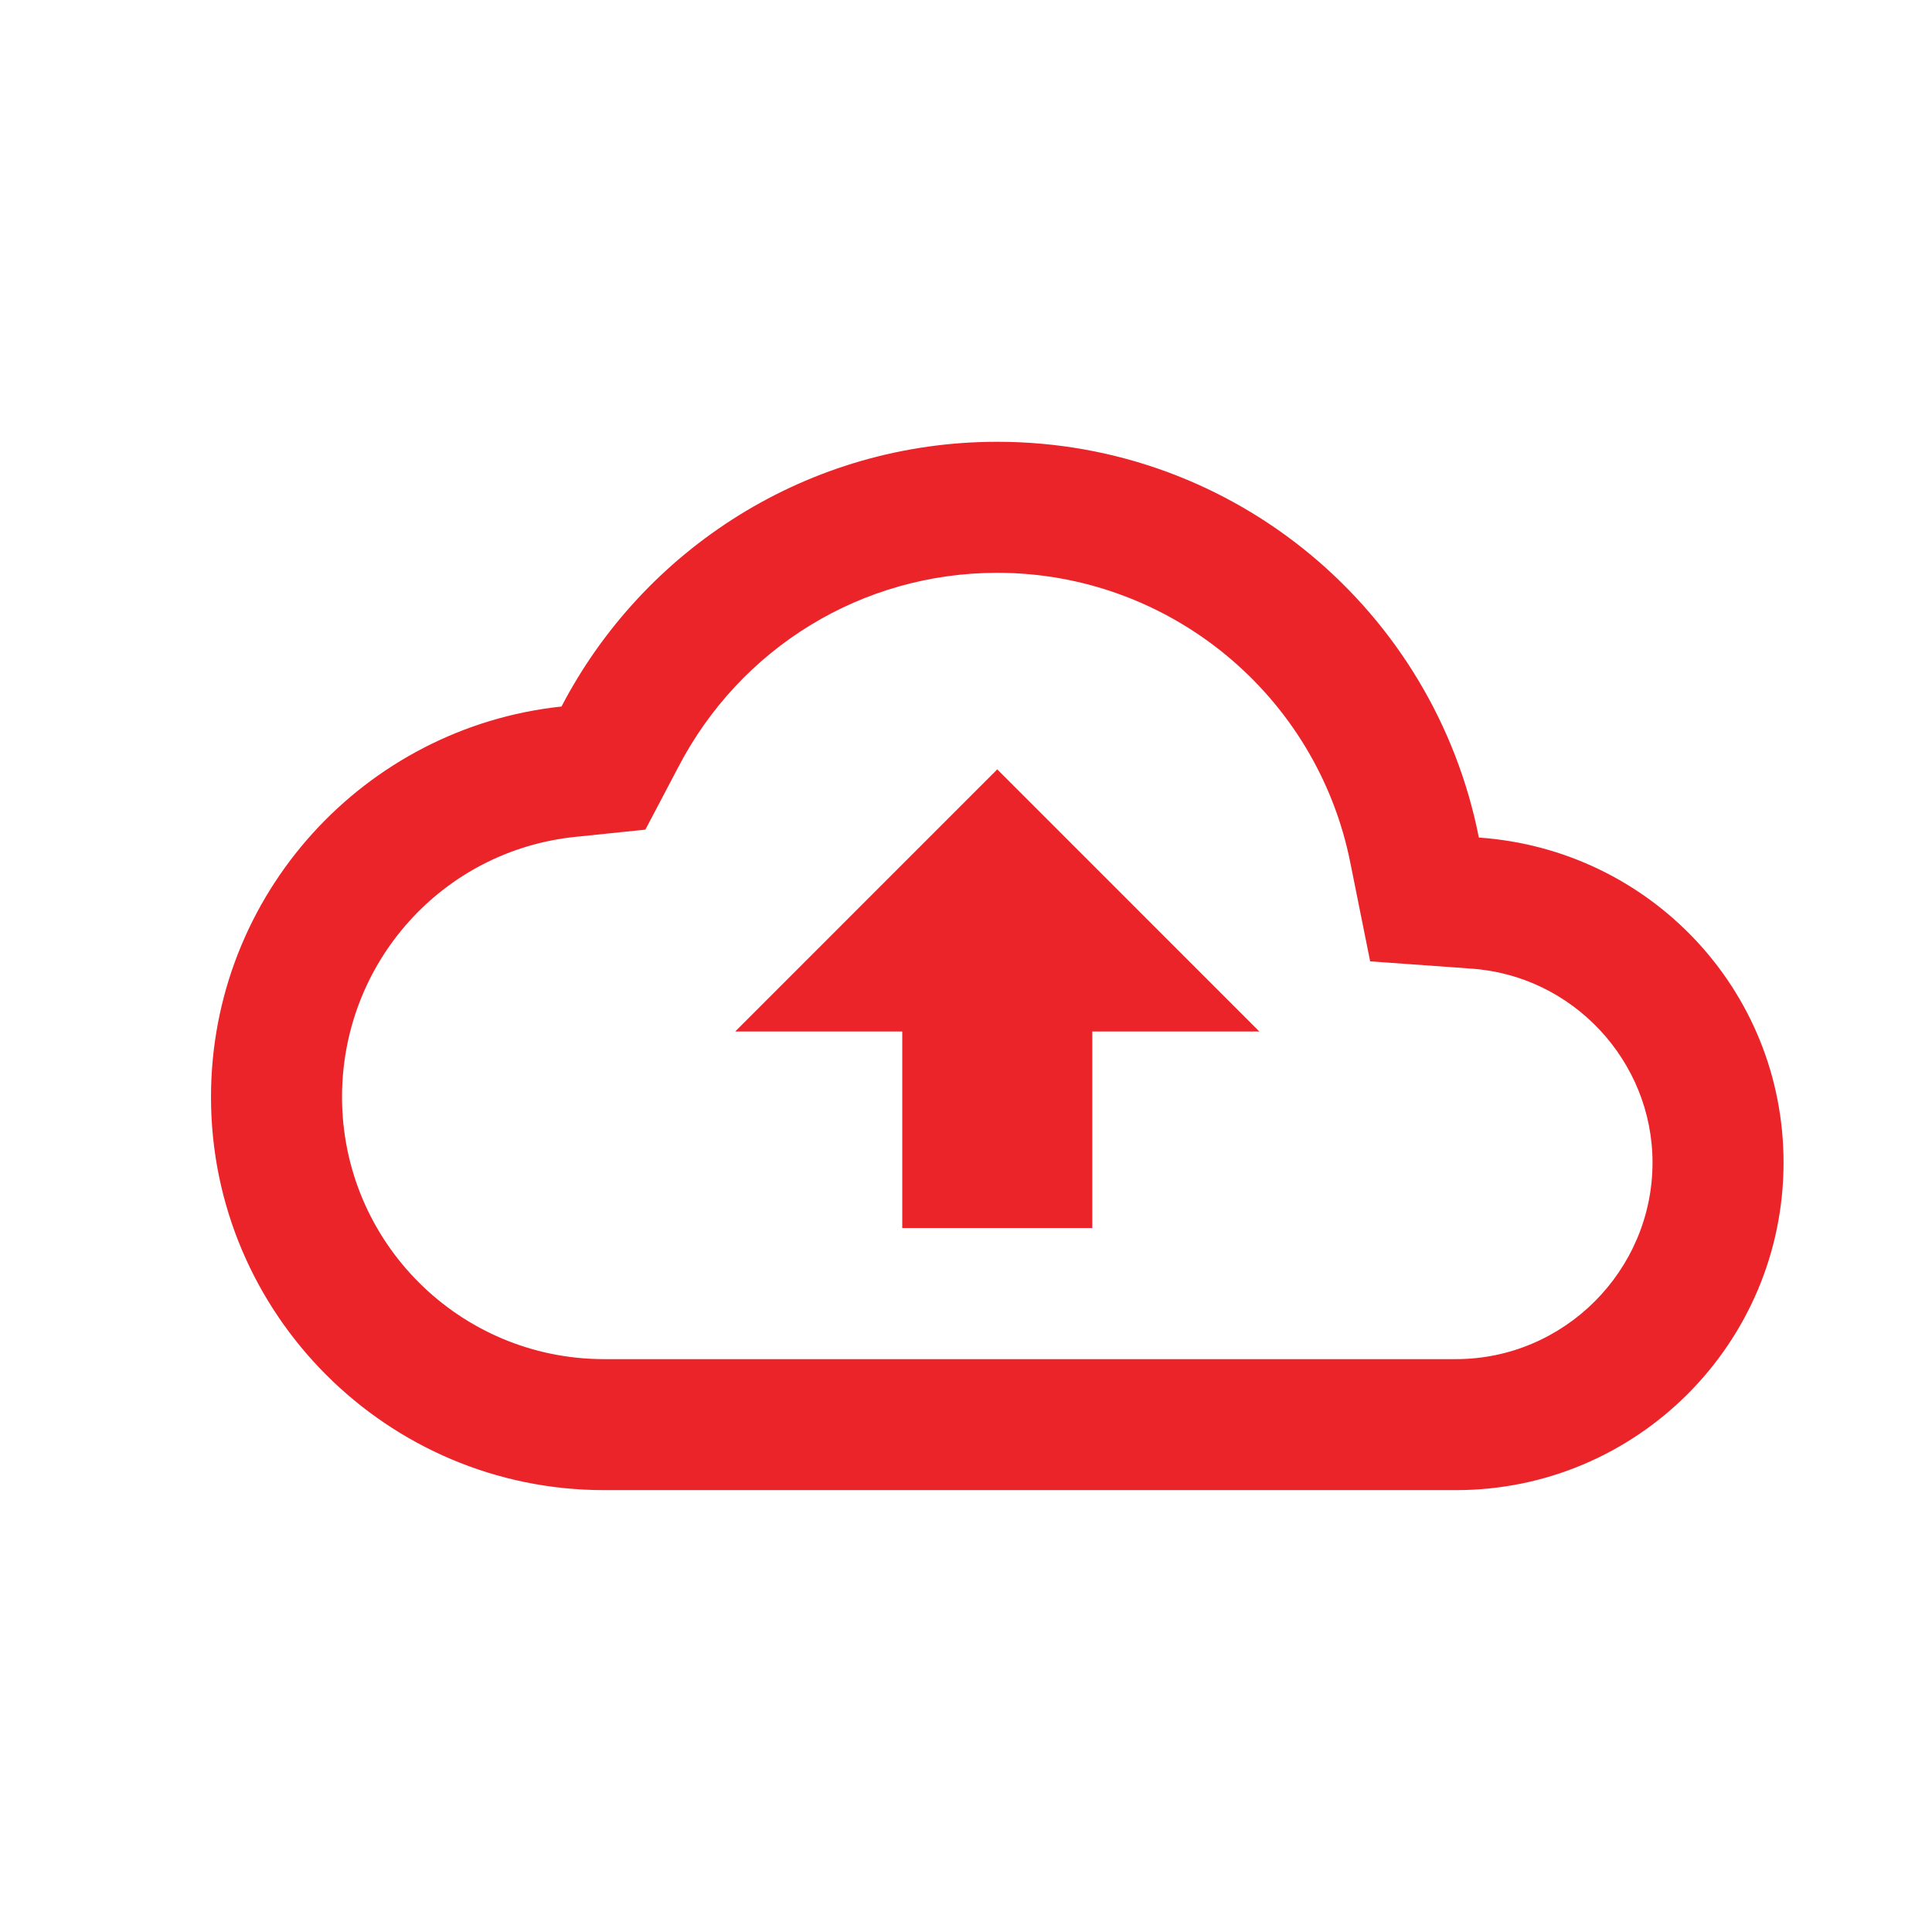 <?xml version="1.0" encoding="utf-8"?>
<!-- Generator: Adobe Illustrator 16.0.0, SVG Export Plug-In . SVG Version: 6.00 Build 0)  -->
<!DOCTYPE svg PUBLIC "-//W3C//DTD SVG 1.1//EN" "http://www.w3.org/Graphics/SVG/1.1/DTD/svg11.dtd">
<svg version="1.1" id="Layer_1" xmlns="http://www.w3.org/2000/svg" xmlns:xlink="http://www.w3.org/1999/xlink" x="0px" y="0px"
	 width="110.996px" height="110.996px" viewBox="0 0 110.996 110.996" enable-background="new 0 0 110.996 110.996"
	 xml:space="preserve">
<g display="none">
	<g>
		<rect x="4.184" y="3.903" display="inline" fill="#EB2429" width="102.862" height="102.863"/>
	</g>
	<g display="inline">
		<g>
			<path fill="#EB2429" d="M82.146,57.222L68.26,50.279c5.527-4.286,9.085-10.976,9.085-18.518
				c0-12.988-10.588-23.572-23.572-23.572C40.787,8.189,30.2,18.774,30.2,31.762c0,9.129,5.229,17.057,12.856,20.957v13.97
				c-9.216-1.967-8.66-1.883-9.689-1.883c-2.267,0-4.412,0.899-6.038,2.529l-6.005,6.085l21.817,21.817
				c1.845,1.888,4.412,2.957,7.071,2.957h27.001c4.2,0,7.756-3.003,8.442-7.155l3.428-20.189
				C90.032,65.28,87.247,59.789,82.146,57.222z M80.645,69.434l-3.428,20.19H50.215c-0.384,0-0.729-0.176-1.029-0.434l-15.771-15.77
				l18.213,3.817V31.764c0-1.203,0.945-2.146,2.144-2.146c1.197,0,2.144,0.943,2.144,2.146V57.48h7.541l14.829,7.412
				C80.004,65.749,80.945,67.592,80.645,69.434z M38.772,31.762c0-8.27,6.725-15.002,15-15.002c8.27,0,15.001,6.732,15.001,15.002
				c0,4.072-1.631,7.756-4.287,10.458V31.762c0-5.916-4.802-10.714-10.714-10.714c-5.914,0-10.716,4.798-10.716,10.714V42.22
				C40.398,39.518,38.772,35.834,38.772,31.762z"/>
		</g>
	</g>
</g>
<g>
	<path display="none" fill="#EB2429" d="M12.124,10.325h90.346v90.346H12.124V10.325z"/>
	<path fill="#EB2429" d="M84.962,48.119C82.404,35.13,70.998,25.381,57.295,25.381c-10.877,0-20.33,6.173-25.035,15.209
		c-11.33,1.206-20.138,10.804-20.138,22.437c0,12.456,10.127,22.583,22.586,22.583h48.937c10.389,0,18.822-8.431,18.822-18.819
		C102.469,56.854,94.753,48.795,84.962,48.119z M83.645,78.084H34.709c-8.32,0-15.059-6.74-15.059-15.06
		c0-7.717,5.761-14.154,13.399-14.944l4.029-0.416l1.883-3.578c3.576-6.888,10.581-11.177,18.333-11.177
		c9.863,0,18.37,7.003,20.288,16.675l1.135,5.646l5.756,0.415c5.874,0.377,10.467,5.31,10.467,11.146
		C94.938,73,89.859,78.084,83.645,78.084z M42.238,59.261h9.598v11.292h10.917V59.261h9.599L57.294,44.202L42.238,59.261z"/>
</g>
</svg>
